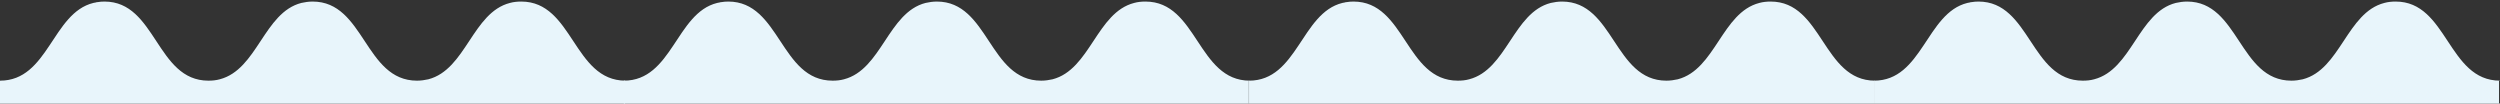 <?xml version="1.0" encoding="utf-8"?>
<!-- Generator: Adobe Illustrator 26.5.0, SVG Export Plug-In . SVG Version: 6.00 Build 0)  -->
<svg version="1.1" id="Ebene_1" xmlns="http://www.w3.org/2000/svg" xmlns:xlink="http://www.w3.org/1999/xlink" x="0px" y="0px"
	 viewBox="0 0 1280 53" style="enable-background:new 0 0 1280 53;" xml:space="preserve">
<rect x="0" y="0" width="1280" height="53" fill="#333333" stroke="none"/>
<style type="text/css">
	.st0{fill:#e8f5fb;}
	.st1{fill:#e8f5fb;}
</style>
<path class="st0" d="M320.3,41.3c-26.8,0-26.8-40.5-53.4-40.5c-2.1,0-4,0.2-5.8,0.7c-19.2,4.9-22.5,34.1-41.8,39.1
	c-1.8,0.4-3.7,0.7-5.8,0.7c-26.8,0-26.8-40.5-53.4-40.5c-2.1,0-4,0.3-5.8,0.7c-19.2,4.9-22.5,34.1-41.8,39.1
	c-1.8,0.5-3.7,0.7-5.8,0.7C80,41.3,80,0.8,53.5,0.8c-1.3,0-2.5,0.1-3.6,0.3c0,0-0.1,0-0.1,0c-0.3,0-0.6,0.1-0.9,0.2
	c-0.2,0-0.4,0.1-0.6,0.1c-0.2,0-0.3,0.1-0.5,0.1C26.7,6.7,24.8,41.3,0,41.3l0.1,0.1H0V53h320V41.5L320.3,41.3z"/>
<path class="st0" d="M639.9,41.3c-26.8,0-26.8-40.5-53.4-40.5c-2.1,0-4,0.2-5.8,0.7c-19.2,4.9-22.5,34.1-41.8,39.1
	c-1.8,0.4-3.7,0.7-5.8,0.7c-26.8,0-26.8-40.5-53.4-40.5c-2.1,0-4,0.3-5.8,0.7c-19.2,4.9-22.5,34.1-41.8,39.1
	c-1.8,0.5-3.7,0.7-5.8,0.7c-26.8,0-26.8-40.5-53.4-40.5c-1.3,0-2.5,0.1-3.6,0.3c0,0-0.1,0-0.1,0c-0.3,0-0.6,0.1-0.9,0.2
	c-0.2,0-0.4,0.1-0.6,0.1c-0.2,0-0.3,0.1-0.5,0.1c-21.1,5.2-23,39.8-47.8,39.8l0.1,0.1h-0.1V53h320V41.5L639.9,41.3z"/>
<path class="st0" d="M960,41.3c-26.8,0-26.8-40.5-53.4-40.5c-2.1,0-4,0.2-5.8,0.7c-19.2,4.9-22.5,34.1-41.8,39.1
	c-1.8,0.4-3.7,0.7-5.8,0.7c-26.8,0-26.8-40.5-53.4-40.5c-2.1,0-4,0.3-5.8,0.7c-19.2,4.9-22.5,34.1-41.8,39.1
	c-1.8,0.5-3.7,0.7-5.8,0.7c-26.8,0-26.8-40.5-53.4-40.5c-1.3,0-2.5,0.1-3.6,0.3c0,0-0.1,0-0.1,0c-0.3,0-0.6,0.1-0.9,0.2
	c-0.2,0-0.4,0.1-0.6,0.1c-0.2,0-0.3,0.1-0.5,0.1c-21.1,5.2-23,39.8-47.8,39.8l0.1,0.1h-0.1V53h320V41.5L960,41.3z"/>
<path class="st0" d="M1280,41.3c-26.8,0-26.8-40.5-53.4-40.5c-2.1,0-4,0.2-5.8,0.7c-19.2,4.9-22.5,34.1-41.8,39.1
	c-1.8,0.4-3.7,0.7-5.8,0.7c-26.8,0-26.8-40.5-53.4-40.5c-2.1,0-4,0.3-5.8,0.7c-19.2,4.9-22.5,34.1-41.8,39.1
	c-1.8,0.5-3.7,0.7-5.8,0.7c-26.8,0-26.8-40.5-53.4-40.5c-1.3,0-2.5,0.1-3.6,0.3c0,0-0.1,0-0.1,0c-0.3,0-0.6,0.1-0.9,0.2
	c-0.2,0-0.4,0.1-0.6,0.1c-0.2,0-0.3,0.1-0.5,0.1c-21.1,5.2-23,39.8-47.8,39.8l0.1,0.1h-0.1V53h320V41.5L1280,41.3z"/>
</svg>
